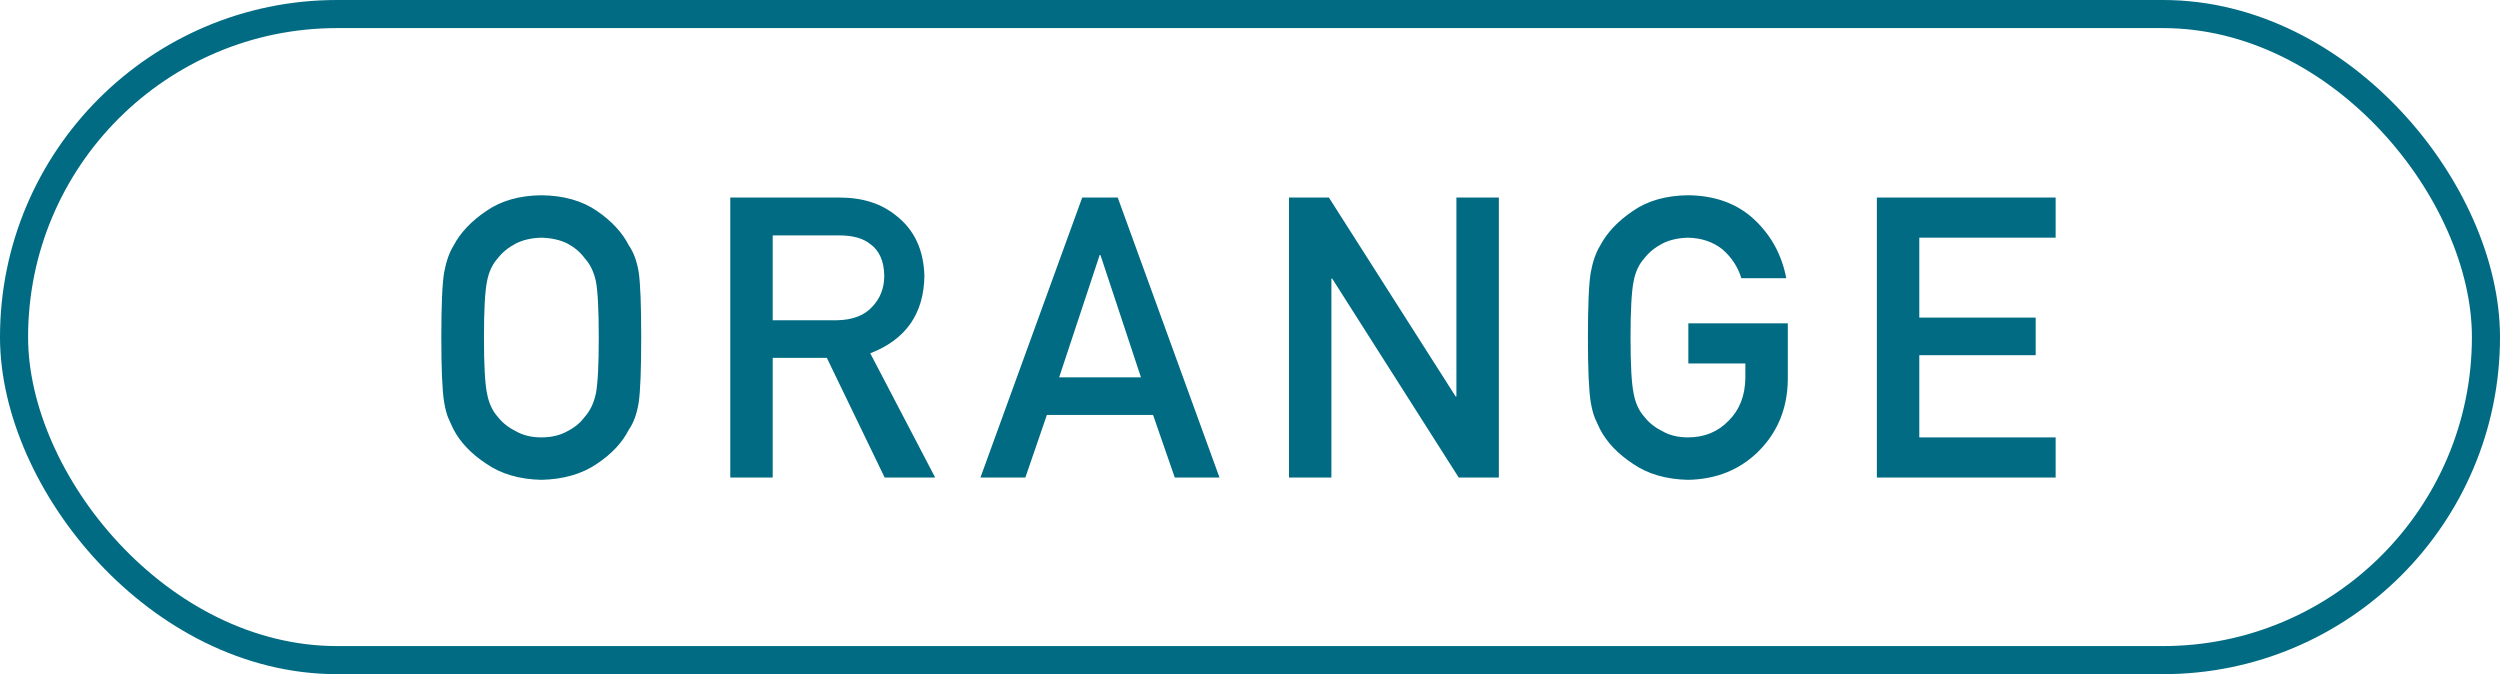 <svg width="89" height="24" viewBox="0 0 89 24" fill="none" xmlns="http://www.w3.org/2000/svg">
<rect x="0.5" y="0.5" width="88" height="23" rx="11.5" stroke="#006B82"/>
<path d="M15.711 12.017C15.711 10.859 15.745 10.084 15.813 9.692C15.886 9.3 15.998 8.984 16.148 8.742C16.39 8.282 16.777 7.872 17.311 7.512C17.835 7.147 18.489 6.96 19.273 6.951C20.065 6.96 20.726 7.147 21.255 7.512C21.779 7.872 22.157 8.282 22.39 8.742C22.558 8.984 22.674 9.3 22.738 9.692C22.797 10.084 22.827 10.859 22.827 12.017C22.827 13.156 22.797 13.926 22.738 14.327C22.674 14.728 22.558 15.05 22.39 15.291C22.157 15.751 21.779 16.157 21.255 16.508C20.726 16.872 20.065 17.064 19.273 17.082C18.489 17.064 17.835 16.872 17.311 16.508C16.777 16.157 16.39 15.751 16.148 15.291C16.076 15.141 16.009 14.997 15.95 14.86C15.896 14.719 15.85 14.541 15.813 14.327C15.745 13.926 15.711 13.156 15.711 12.017ZM17.229 12.017C17.229 12.996 17.265 13.659 17.338 14.006C17.402 14.352 17.532 14.633 17.727 14.847C17.887 15.052 18.097 15.218 18.356 15.346C18.612 15.496 18.917 15.571 19.273 15.571C19.633 15.571 19.945 15.496 20.209 15.346C20.46 15.218 20.66 15.052 20.811 14.847C21.006 14.633 21.141 14.352 21.214 14.006C21.282 13.659 21.316 12.996 21.316 12.017C21.316 11.037 21.282 10.369 21.214 10.014C21.141 9.676 21.006 9.401 20.811 9.187C20.66 8.981 20.46 8.811 20.209 8.674C19.945 8.542 19.633 8.471 19.273 8.462C18.917 8.471 18.612 8.542 18.356 8.674C18.097 8.811 17.887 8.981 17.727 9.187C17.532 9.401 17.402 9.676 17.338 10.014C17.265 10.369 17.229 11.037 17.229 12.017ZM27.508 8.38V11.401H29.792C30.357 11.392 30.78 11.228 31.063 10.909C31.341 10.613 31.48 10.248 31.48 9.815C31.471 9.296 31.305 8.92 30.981 8.688C30.726 8.482 30.357 8.38 29.874 8.38H27.508ZM25.998 17V7.033H29.887C30.717 7.033 31.393 7.252 31.918 7.689C32.551 8.186 32.881 8.895 32.909 9.815C32.891 11.169 32.248 12.089 30.981 12.577L33.292 17H31.494L29.436 12.741H27.508V17H25.998ZM37.706 13.432H40.618L39.176 9.077H39.149L37.706 13.432ZM41.822 17L41.049 14.771H37.269L36.503 17H34.904L38.527 7.033H39.791L43.414 17H41.822ZM45.888 17V7.033H47.309L51.821 14.115H51.848V7.033H53.359V17H51.931L47.426 9.918H47.398V17H45.888ZM60.105 12.94V11.511H63.646V13.541C63.628 14.539 63.286 15.375 62.62 16.05C61.951 16.72 61.108 17.064 60.091 17.082C59.307 17.064 58.653 16.872 58.129 16.508C57.596 16.157 57.209 15.751 56.967 15.291C56.894 15.141 56.828 14.997 56.769 14.86C56.714 14.719 56.669 14.541 56.632 14.327C56.564 13.926 56.53 13.156 56.53 12.017C56.53 10.859 56.564 10.084 56.632 9.692C56.705 9.3 56.817 8.984 56.967 8.742C57.209 8.282 57.596 7.872 58.129 7.512C58.653 7.147 59.307 6.96 60.091 6.951C61.053 6.96 61.837 7.245 62.443 7.806C63.049 8.371 63.432 9.07 63.591 9.904H61.992C61.869 9.503 61.645 9.161 61.322 8.879C60.984 8.61 60.574 8.471 60.091 8.462C59.736 8.471 59.43 8.542 59.175 8.674C58.915 8.811 58.706 8.981 58.546 9.187C58.35 9.401 58.22 9.676 58.157 10.014C58.084 10.369 58.047 11.037 58.047 12.017C58.047 12.996 58.084 13.659 58.157 14.006C58.22 14.352 58.35 14.633 58.546 14.847C58.706 15.052 58.915 15.218 59.175 15.346C59.43 15.496 59.736 15.571 60.091 15.571C60.679 15.571 61.164 15.371 61.547 14.97C61.93 14.587 62.126 14.083 62.135 13.459V12.94H60.105ZM66.816 17V7.033H73.181V8.462H68.327V11.306H72.47V12.646H68.327V15.571H73.181V17H66.816Z" fill="#006B82"/>
</svg>
